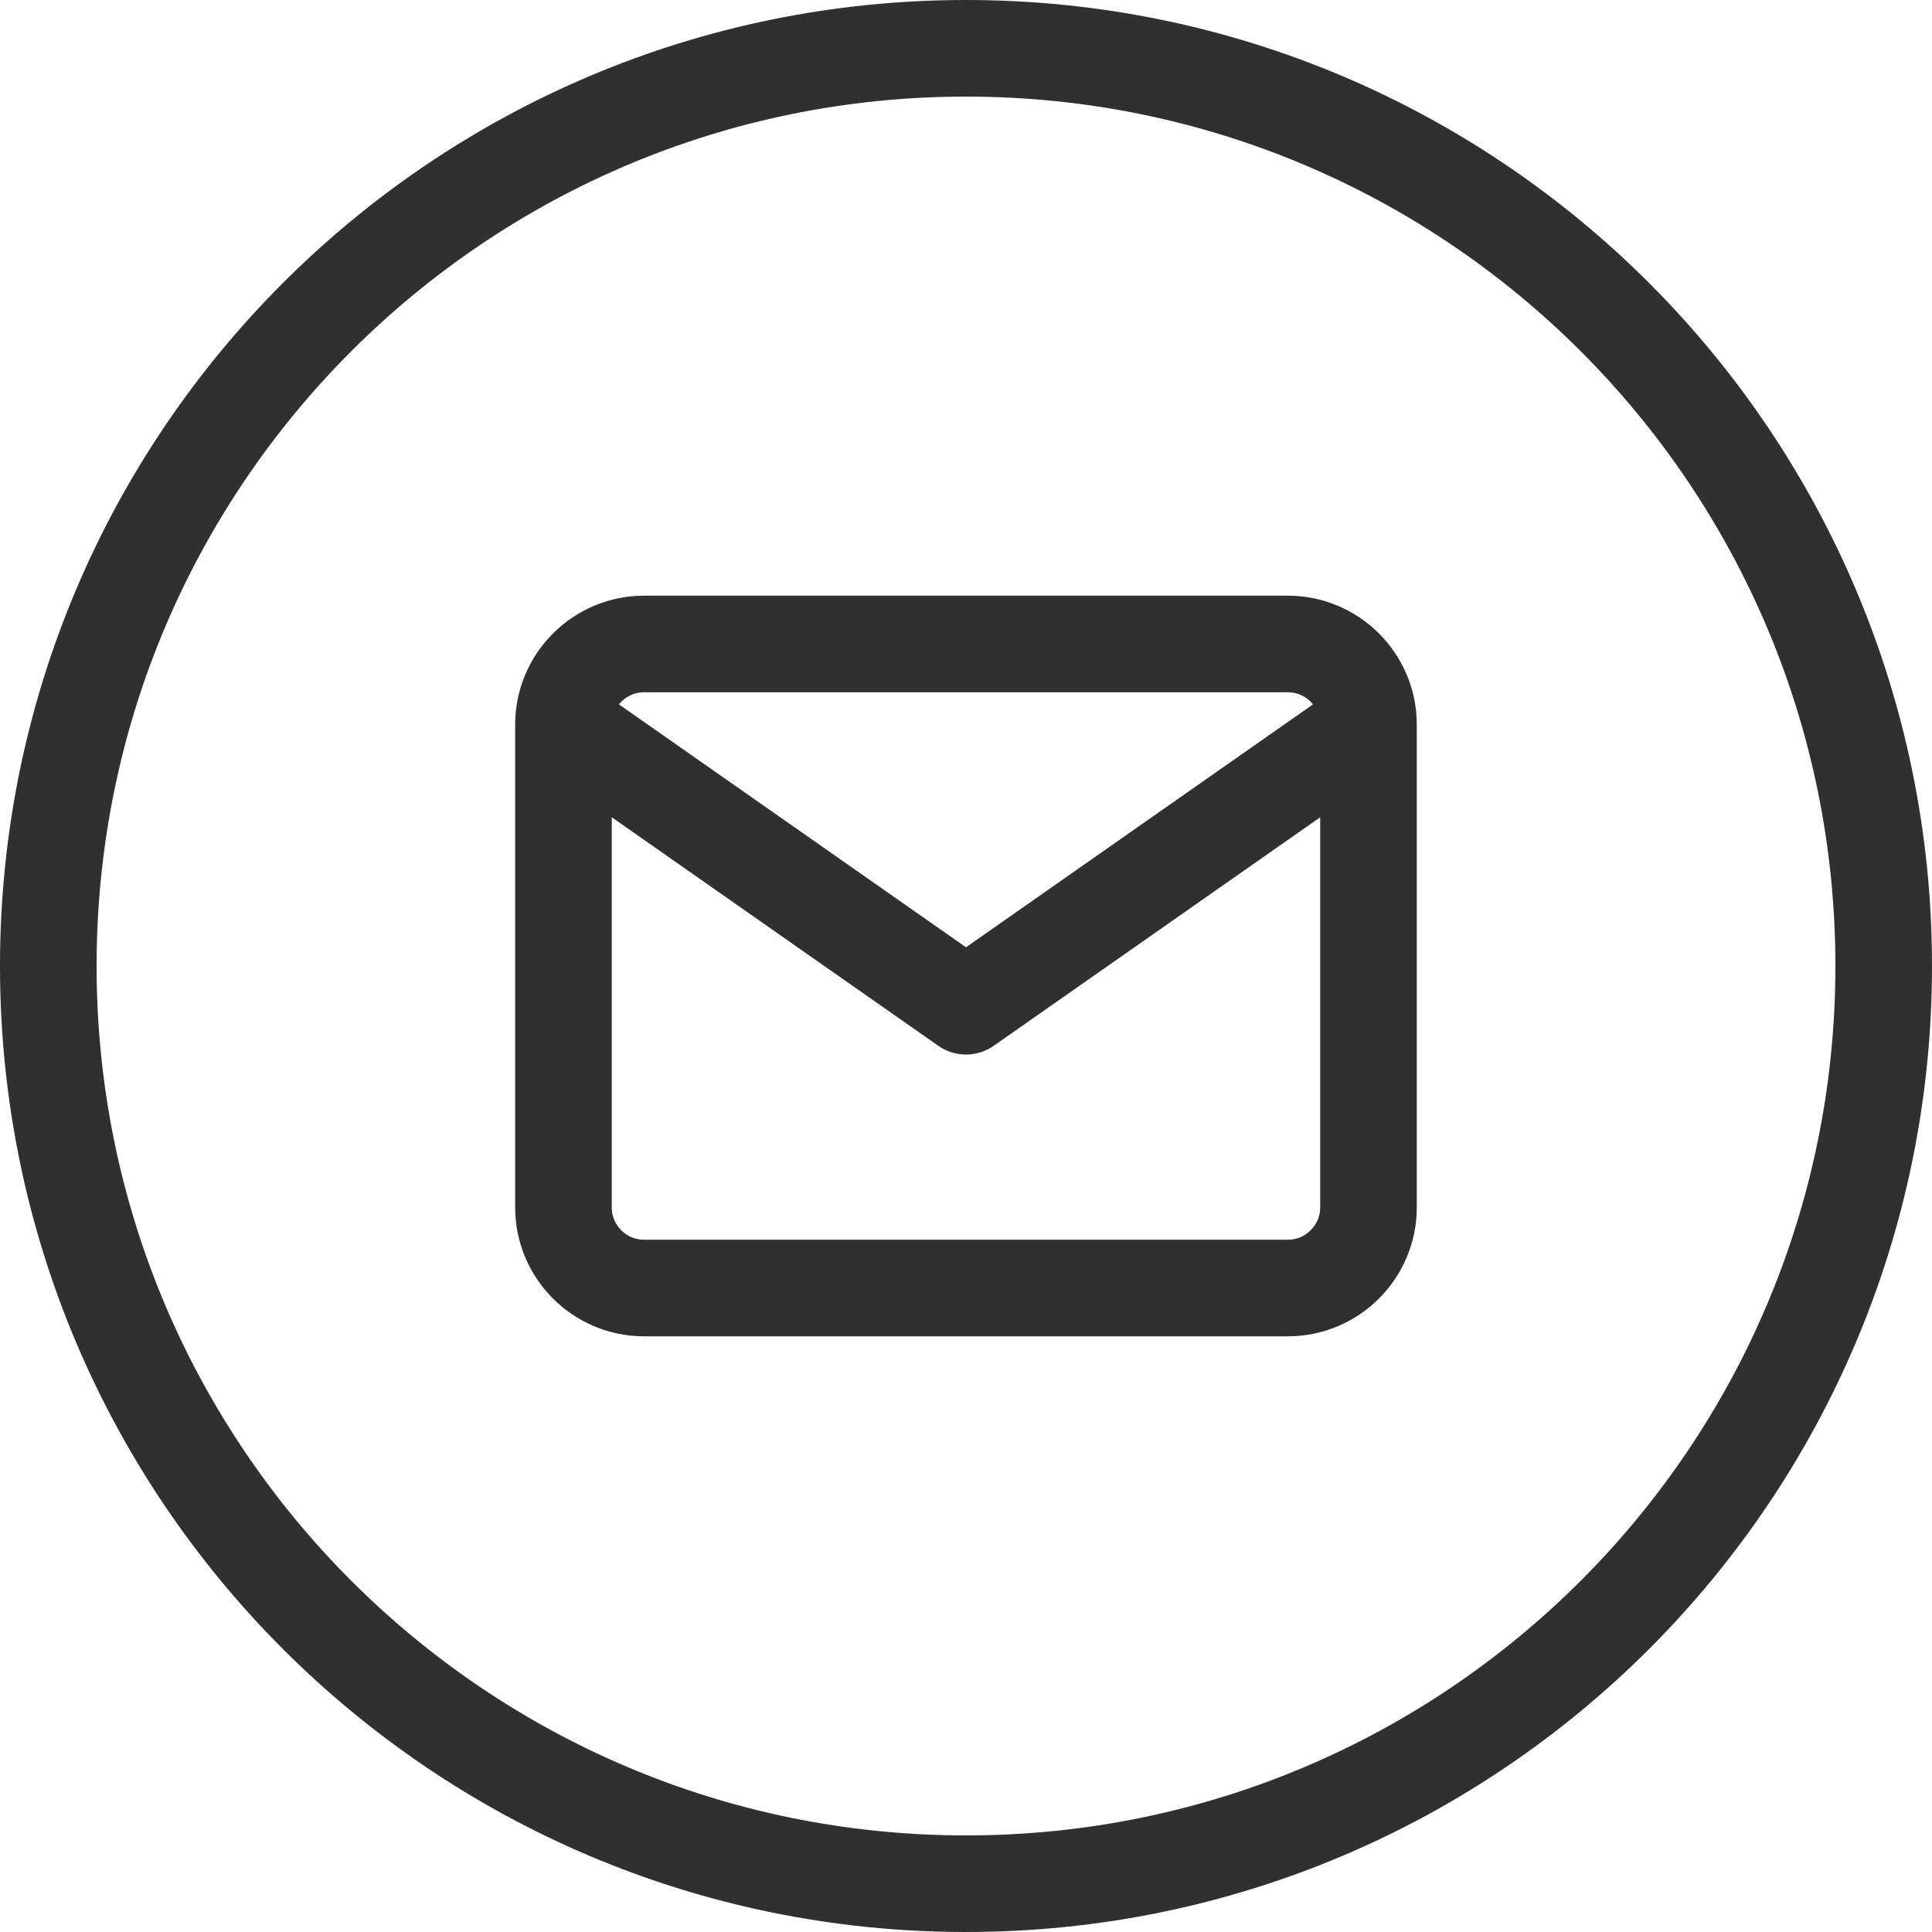 <svg width="40" height="40" viewBox="0 0 40 40" fill="none" xmlns="http://www.w3.org/2000/svg">
<path d="M20 1C9.507 1 1 9.507 1 20C1 30.493 9.507 39 20 39C30.493 39 39 30.493 39 20C39 9.507 30.493 1 20 1Z" stroke="#303030" stroke-width="2" stroke-linecap="round"/>
<path d="M28.333 15C28.333 14.083 27.583 13.333 26.666 13.333H13.333C12.416 13.333 11.666 14.083 11.666 15M28.333 15V25C28.333 25.917 27.583 26.667 26.666 26.667H13.333C12.416 26.667 11.666 25.917 11.666 25V15M28.333 15L20 20.833L11.666 15" stroke="#303030" stroke-width="2" stroke-linecap="round" stroke-linejoin="round"/>
</svg>
